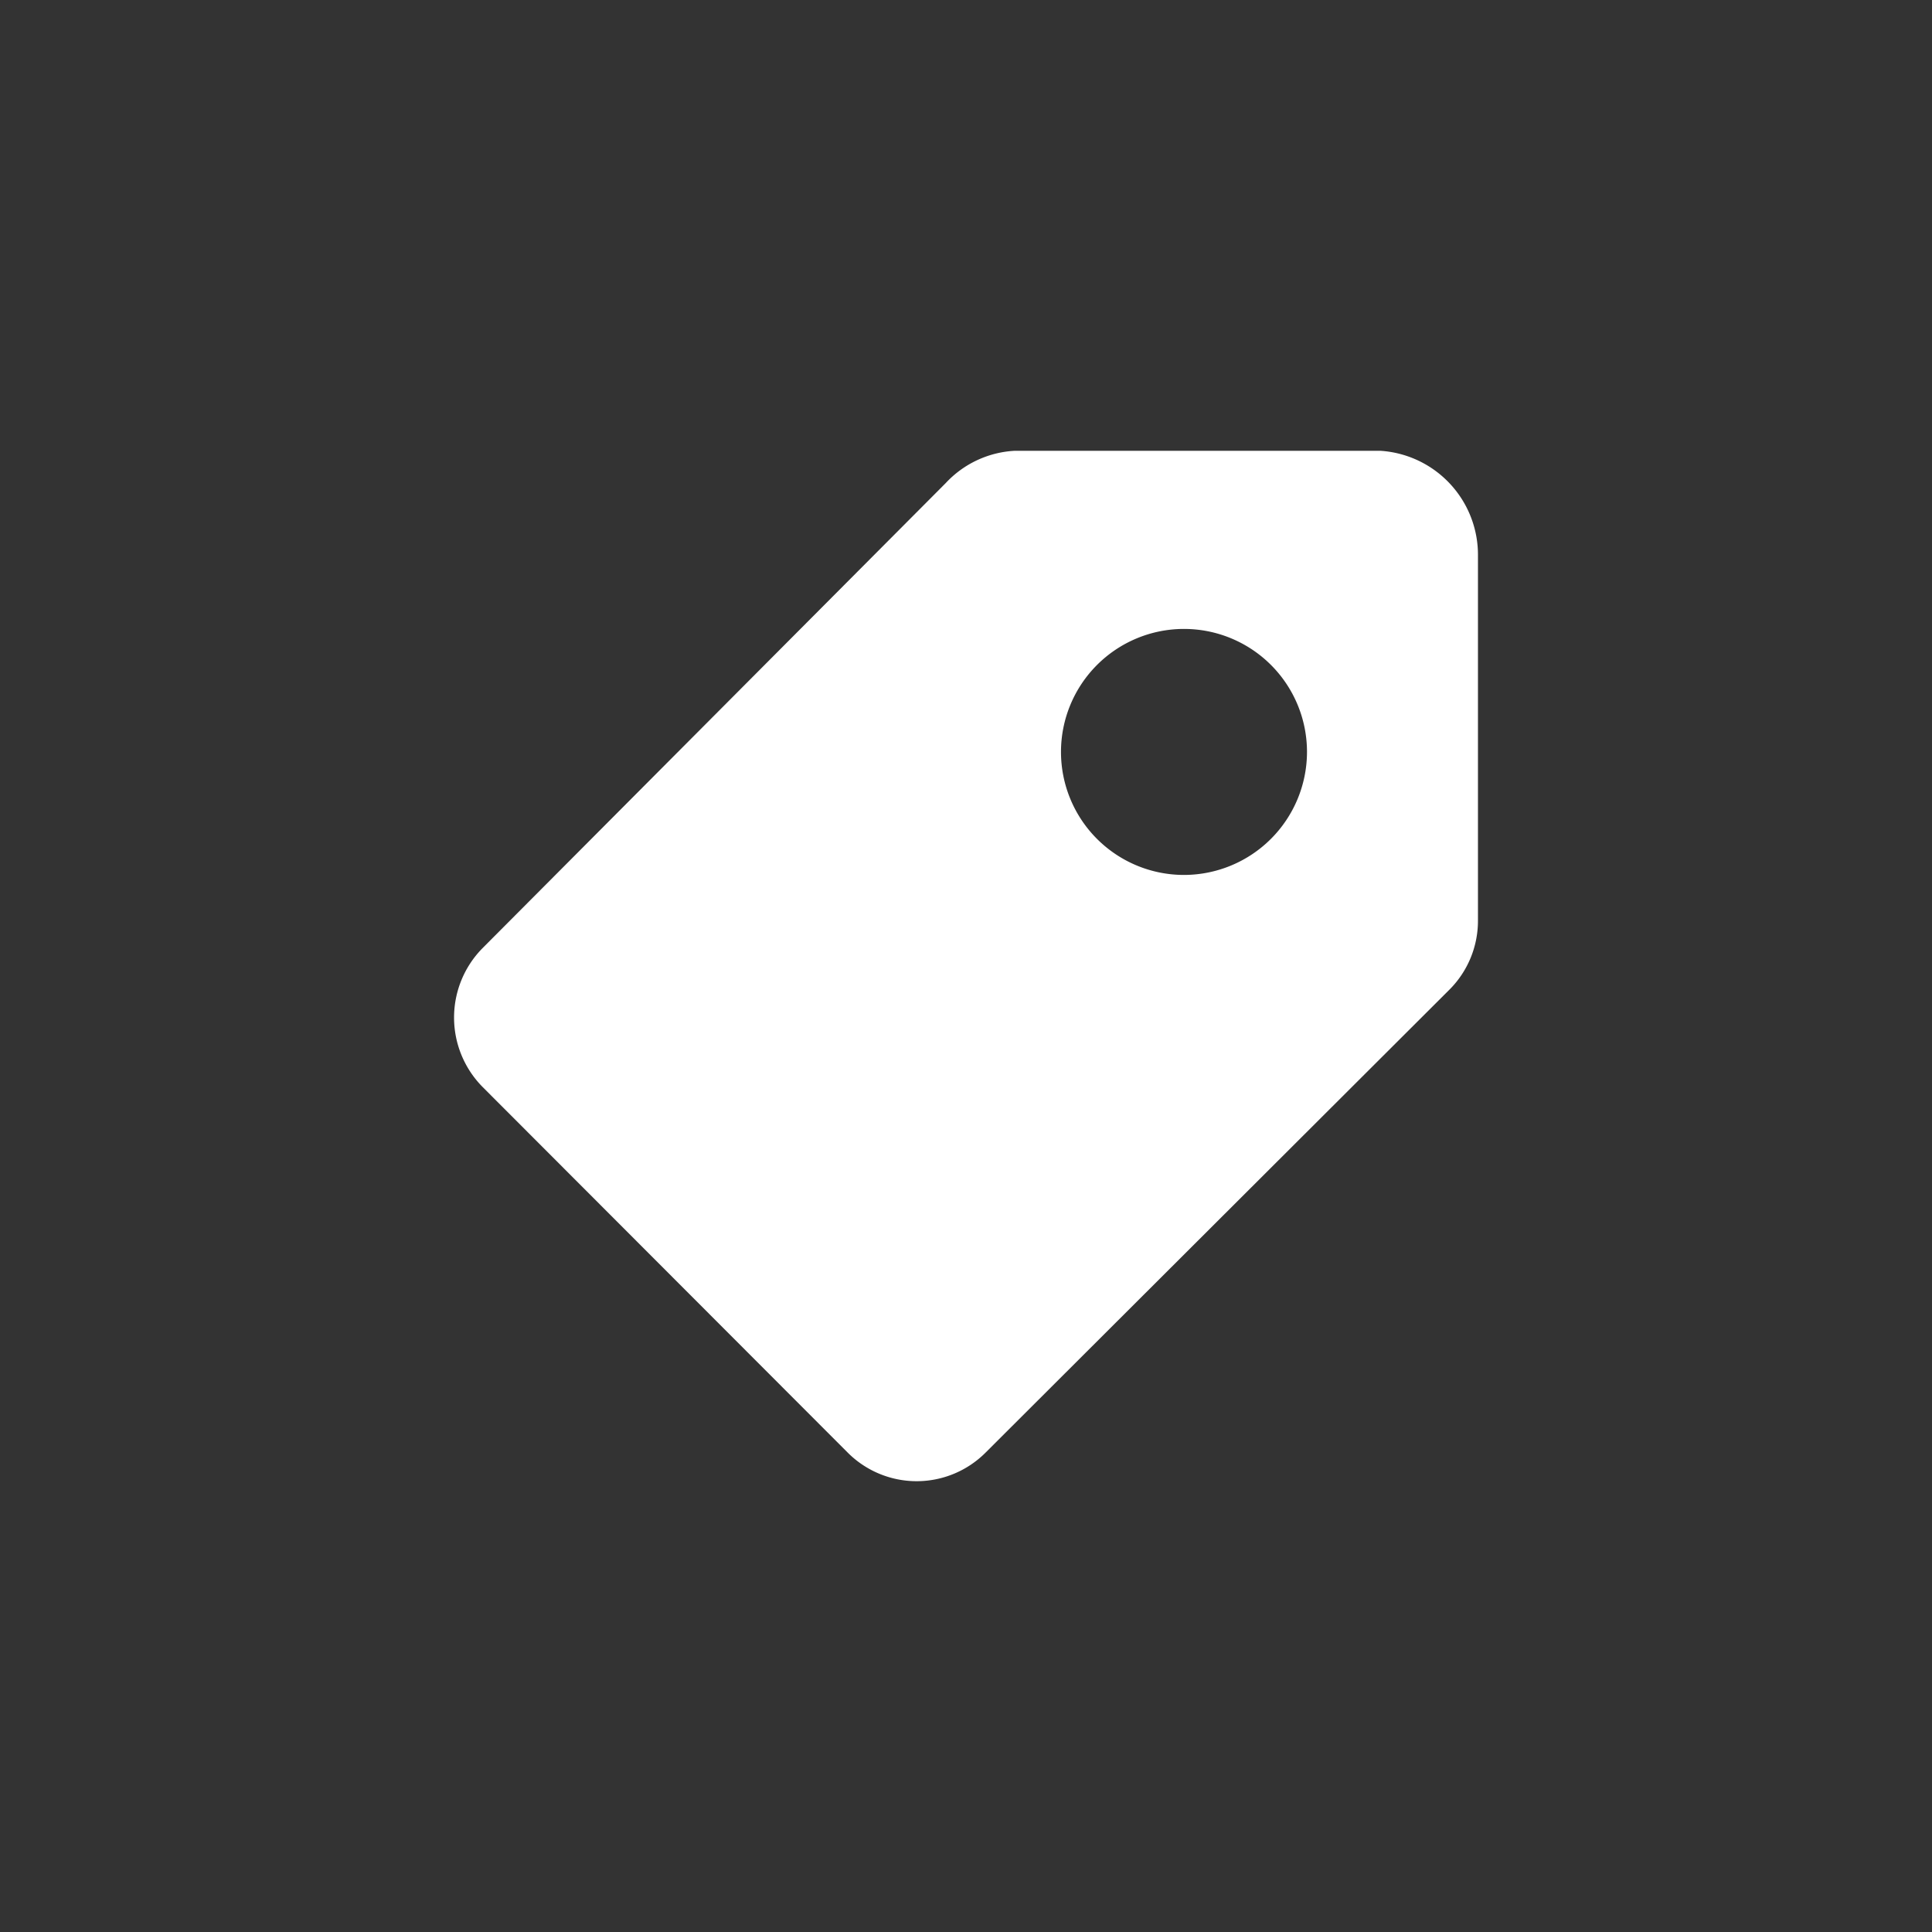 <svg id="Ebene_1" data-name="Ebene 1" xmlns="http://www.w3.org/2000/svg" width="90" height="90" viewBox="0 0 90 90"><rect x="0" y="0" width="90" height="90" fill="#333333" stroke="none"/><defs><style>.cls-1{fill:#fff;}</style></defs><title>Adler_Web_Icons</title><path class="cls-1" d="M64.307,21H47.265a4.729,4.729,0,0,0-3.212,1.506L22.481,44.166a4.6,4.6,0,0,0,0,6.469l17,17.024a4.537,4.537,0,0,0,6.421.019l21.612-21.57A4.533,4.533,0,0,0,68.849,42.9v-17A4.856,4.856,0,0,0,64.307,21ZM55.153,40.758a5.73,5.73,0,1,1,5.732-5.731A5.737,5.737,0,0,1,55.153,40.758Z"/></svg>